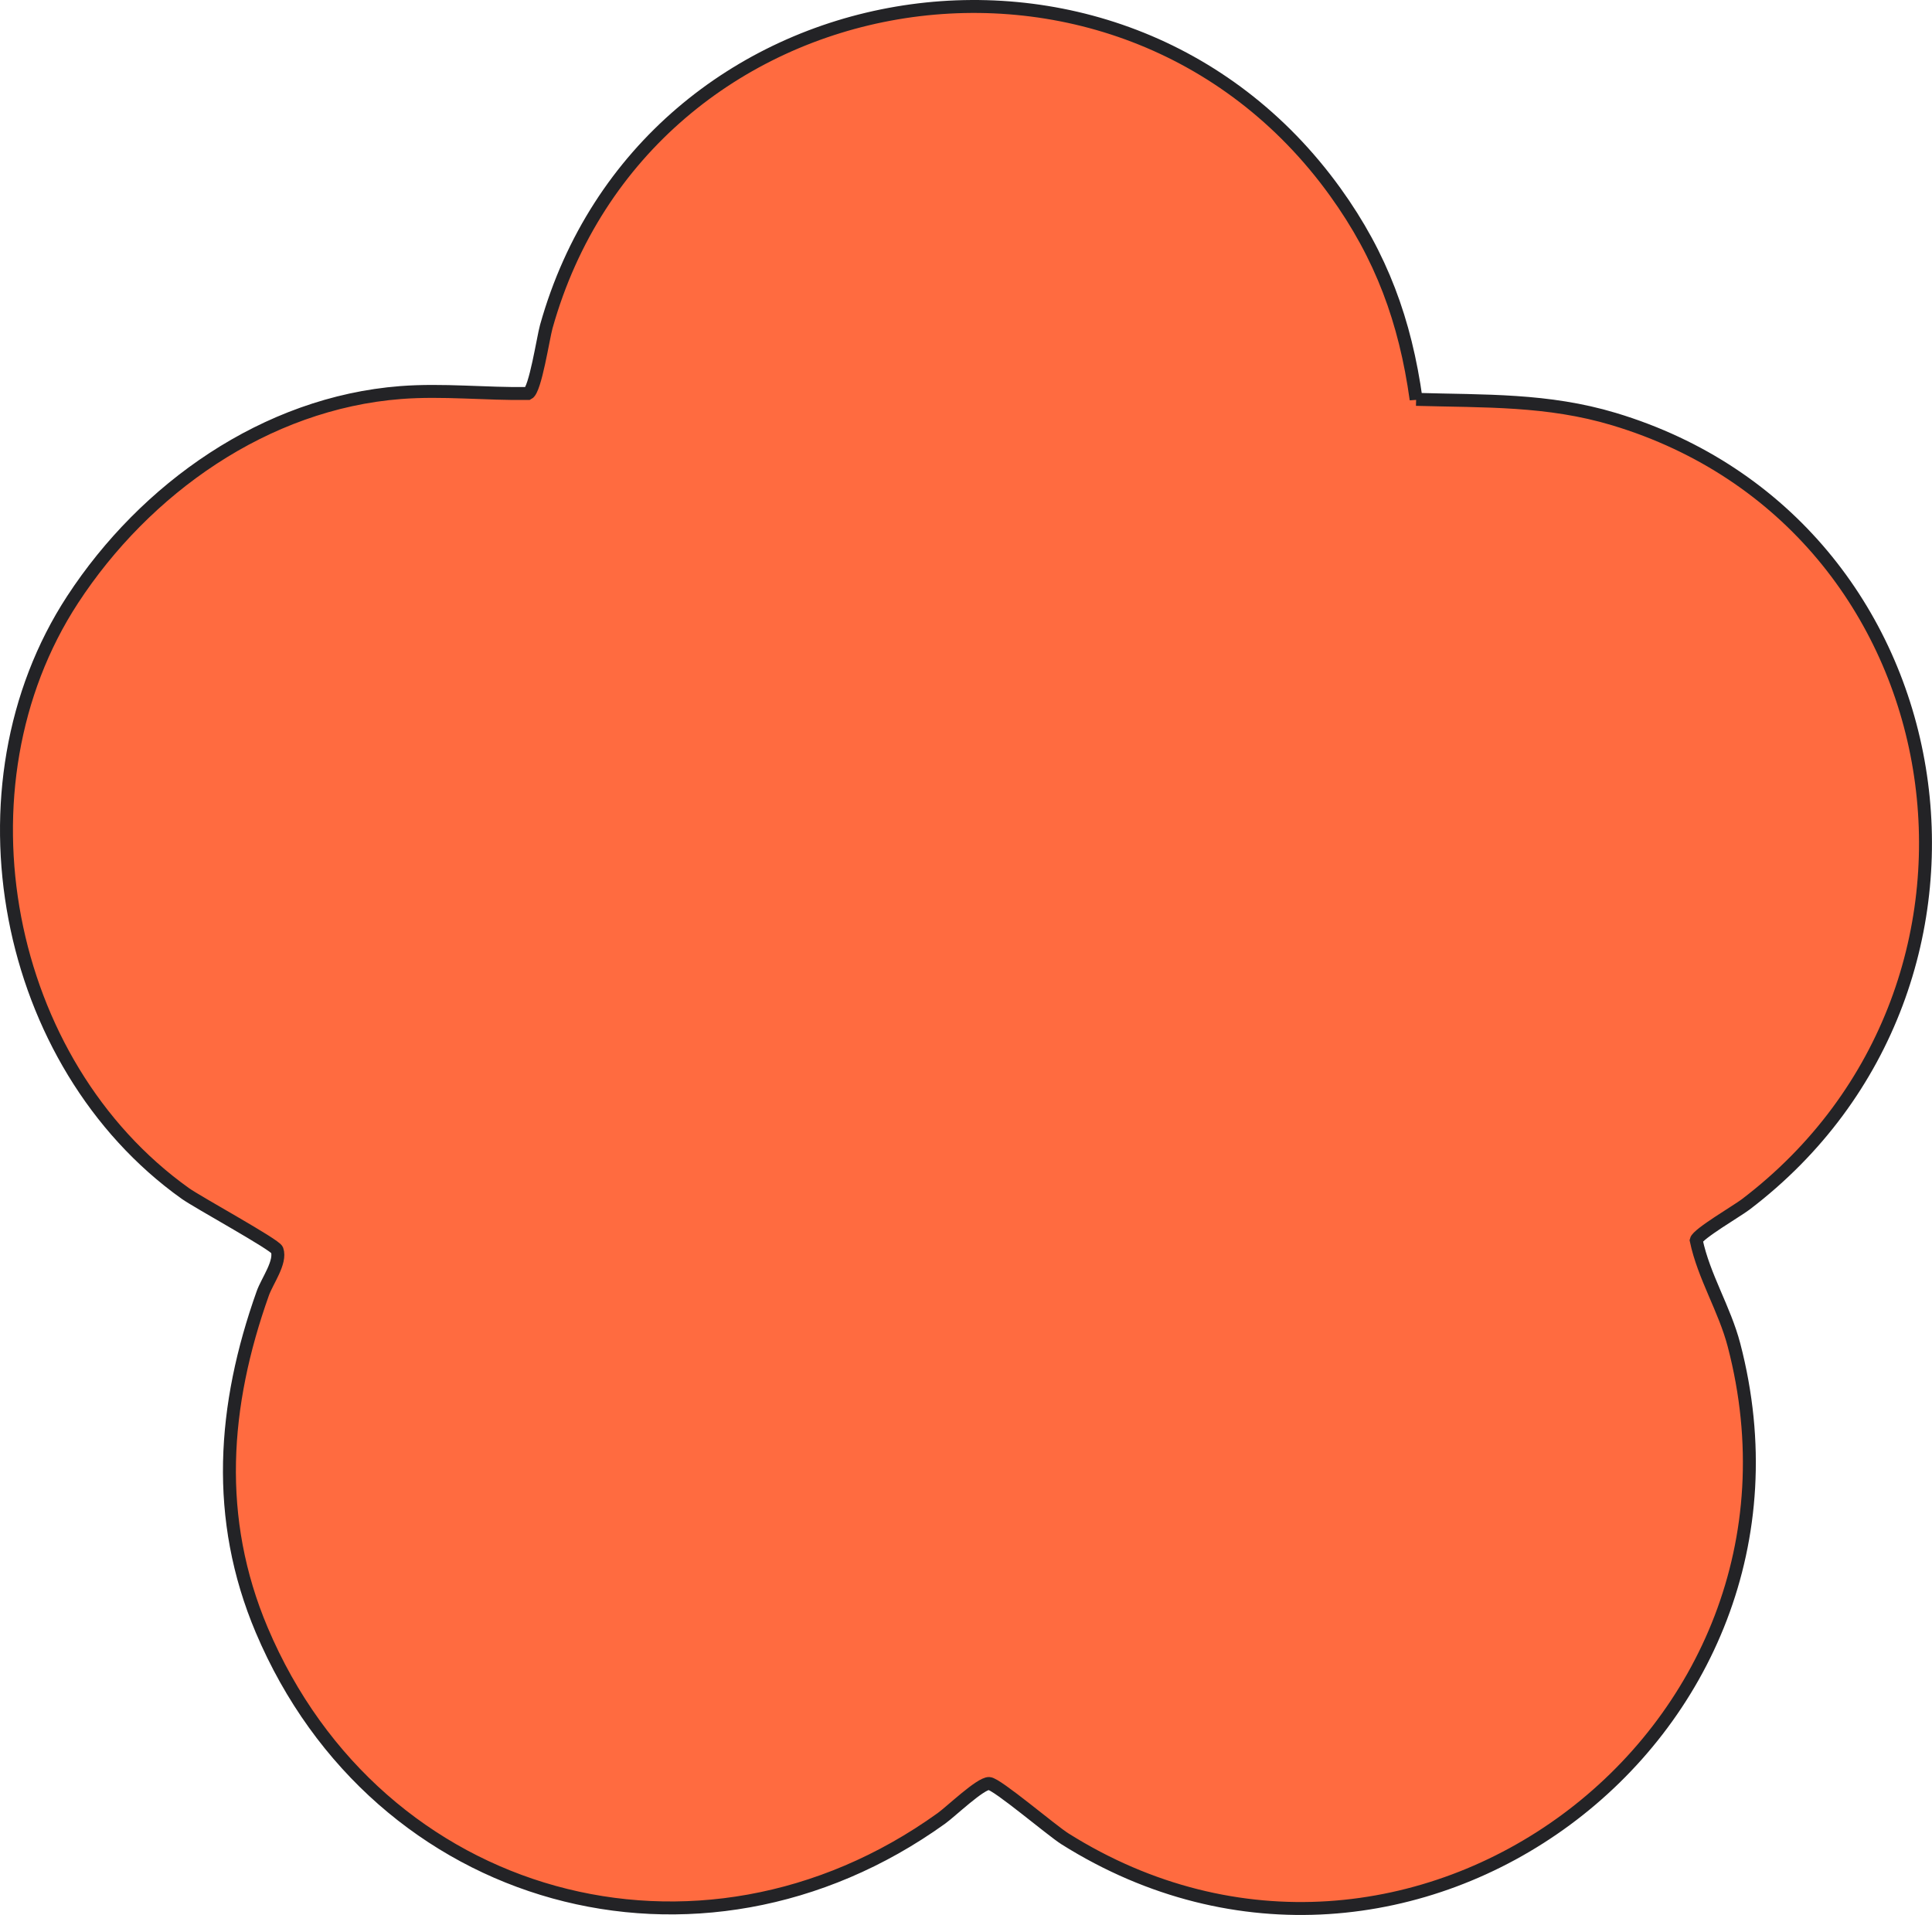 <?xml version="1.0" encoding="UTF-8"?>
<svg id="Layer_1" data-name="Layer 1" xmlns="http://www.w3.org/2000/svg" viewBox="0 0 597.29 592.04">
  <defs>
    <style>
      .cls-1 {
        fill: #ff6b40;
        stroke: #232326;
        stroke-miterlimit: 10;
        stroke-width: 4px;
      }
    </style>
  </defs>
  <path class="cls-1" d="M437.81,123.49c-3.38-24.26-10.72-44.3-24.99-64.11C345.71-33.79,199.71-8.93,168.89,100.96c-.97,3.45-3.39,19.58-5.62,20.69-13.03.2-26.37-1.3-39.4-.29-41.82,3.24-79.02,29.7-101.43,64.02C-15.38,243.3,1.03,328.79,57.27,368.95c3.88,2.77,27.82,15.85,28.39,17.48,1.3,3.76-3.05,9.57-4.41,13.39-12.39,34.79-14.95,69.56-.33,104.13,35.77,84.59,135.17,112.05,210.11,58.22,2.97-2.13,12.06-10.88,14.76-10.79,2.4.08,19.31,14.51,23.45,17.11,105.86,66.56,238.45-31.51,206.84-152.65-2.92-11.19-9.32-21.13-11.69-32.4.46-1.96,12.71-9.11,15.28-11.07,89.72-68.21,67.09-210.36-40.66-242.79-20.54-6.18-39.96-5.51-61.2-6.11Z"/>
</svg>